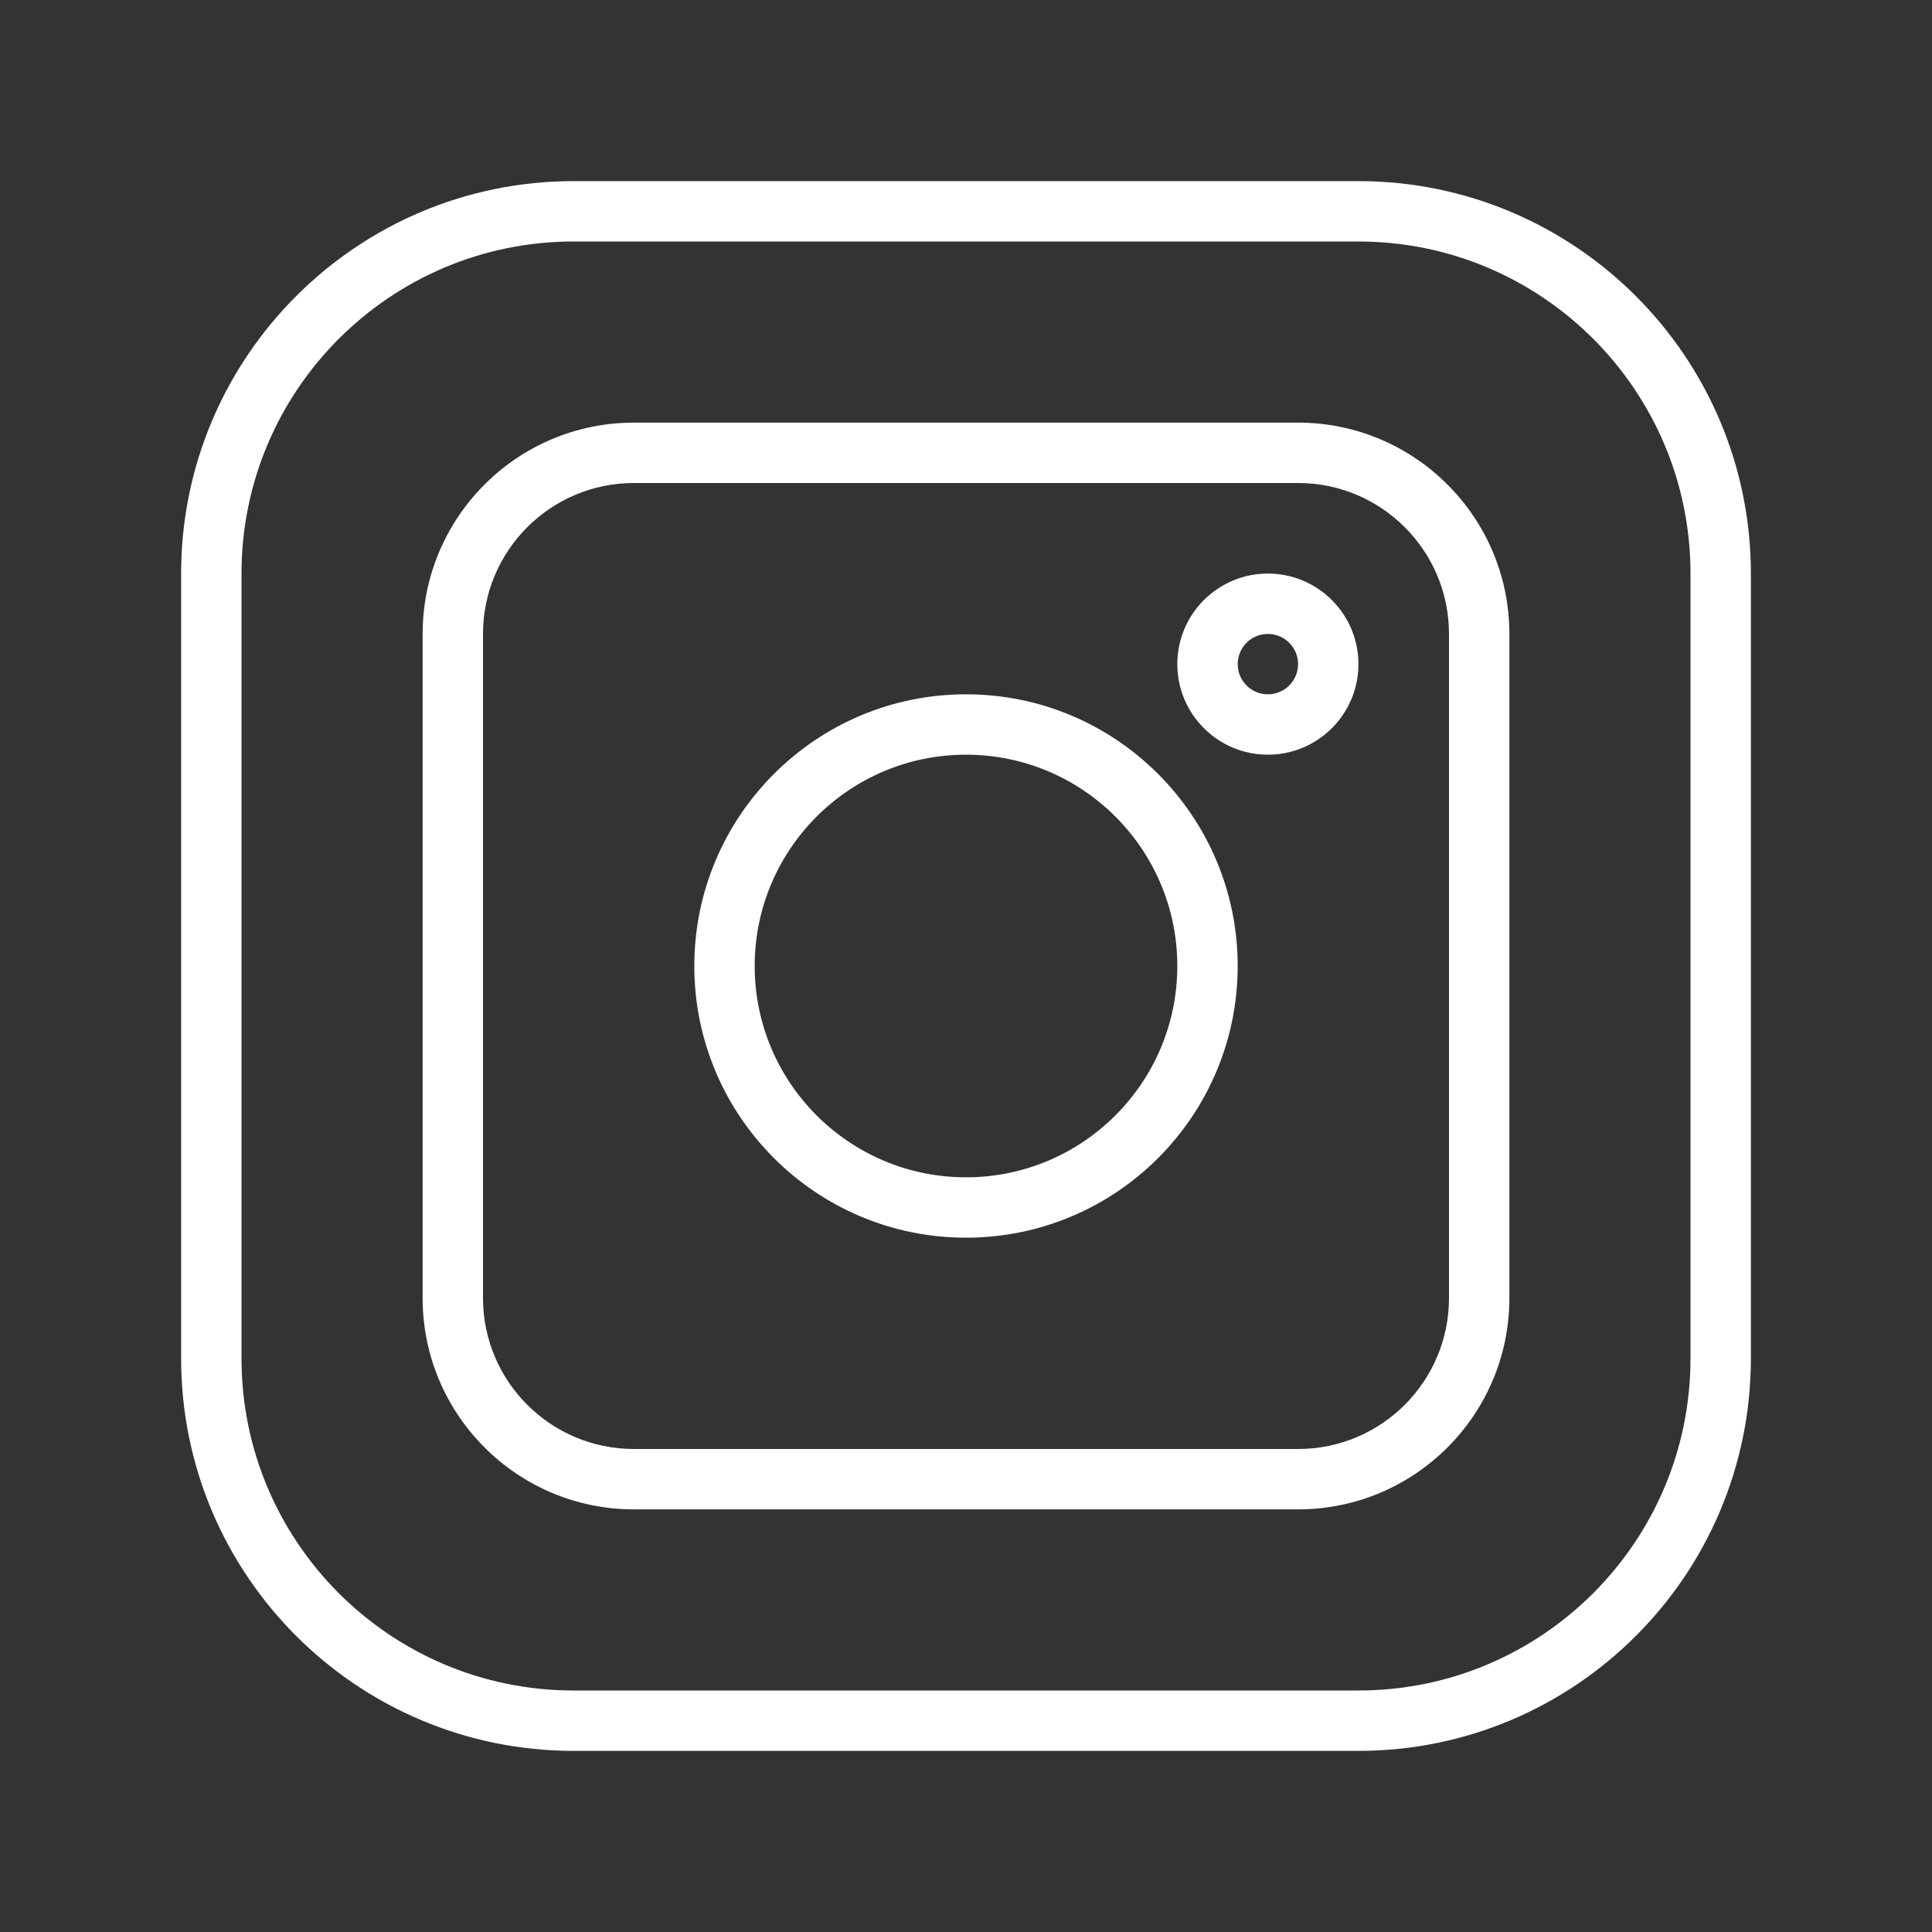 <?xml version="1.0" encoding="UTF-8"?> <svg xmlns="http://www.w3.org/2000/svg" width="32" height="32" viewBox="0 0 32 32" fill="none"><rect x="0" y="0" width="32" height="32" fill="#333333" stroke="none"/><path fill-rule="evenodd" clip-rule="evenodd" d="M25 10.5C25 8.568 23.432 7 21.5 7H10.5C8.568 7 7 8.568 7 10.5V21.5C7 23.432 8.568 25 10.5 25H21.5C23.432 25 25 23.432 25 21.5V10.5ZM24 10.5V21.5C24 22.88 22.88 24 21.5 24H10.5C9.12 24 8 22.88 8 21.5V10.5C8 9.12 9.12 8 10.5 8H21.5C22.88 8 24 9.12 24 10.5Z" fill="white"></path><path fill-rule="evenodd" clip-rule="evenodd" d="M29 9.5C29 5.913 26.088 3 22.5 3H9.5C5.913 3 3 5.913 3 9.5V22.5C3 26.088 5.913 29 9.5 29H22.5C26.088 29 29 26.088 29 22.5V9.5ZM28 9.5V22.5C28 25.536 25.536 28 22.5 28H9.5C6.464 28 4 25.536 4 22.5V9.5C4 6.465 6.464 4 9.5 4H22.5C25.536 4 28 6.465 28 9.5Z" fill="white"></path><path fill-rule="evenodd" clip-rule="evenodd" d="M16 11.5C13.516 11.5 11.5 13.517 11.5 16C11.5 18.484 13.516 20.5 16 20.5C18.484 20.5 20.5 18.484 20.5 16C20.5 13.517 18.484 11.5 16 11.5ZM16 12.5C17.932 12.5 19.5 14.068 19.5 16C19.5 17.932 17.932 19.5 16 19.5C14.068 19.5 12.5 17.932 12.5 16C12.5 14.068 14.068 12.5 16 12.5Z" fill="white"></path><path fill-rule="evenodd" clip-rule="evenodd" d="M21 9.5C20.172 9.5 19.5 10.172 19.5 11C19.5 11.828 20.172 12.5 21 12.5C21.828 12.5 22.5 11.828 22.5 11C22.5 10.172 21.828 9.5 21 9.5ZM21 10.5C21.276 10.5 21.5 10.724 21.5 11C21.5 11.276 21.276 11.5 21 11.5C20.724 11.5 20.5 11.276 20.5 11C20.5 10.724 20.724 10.5 21 10.5Z" fill="white"></path></svg> 